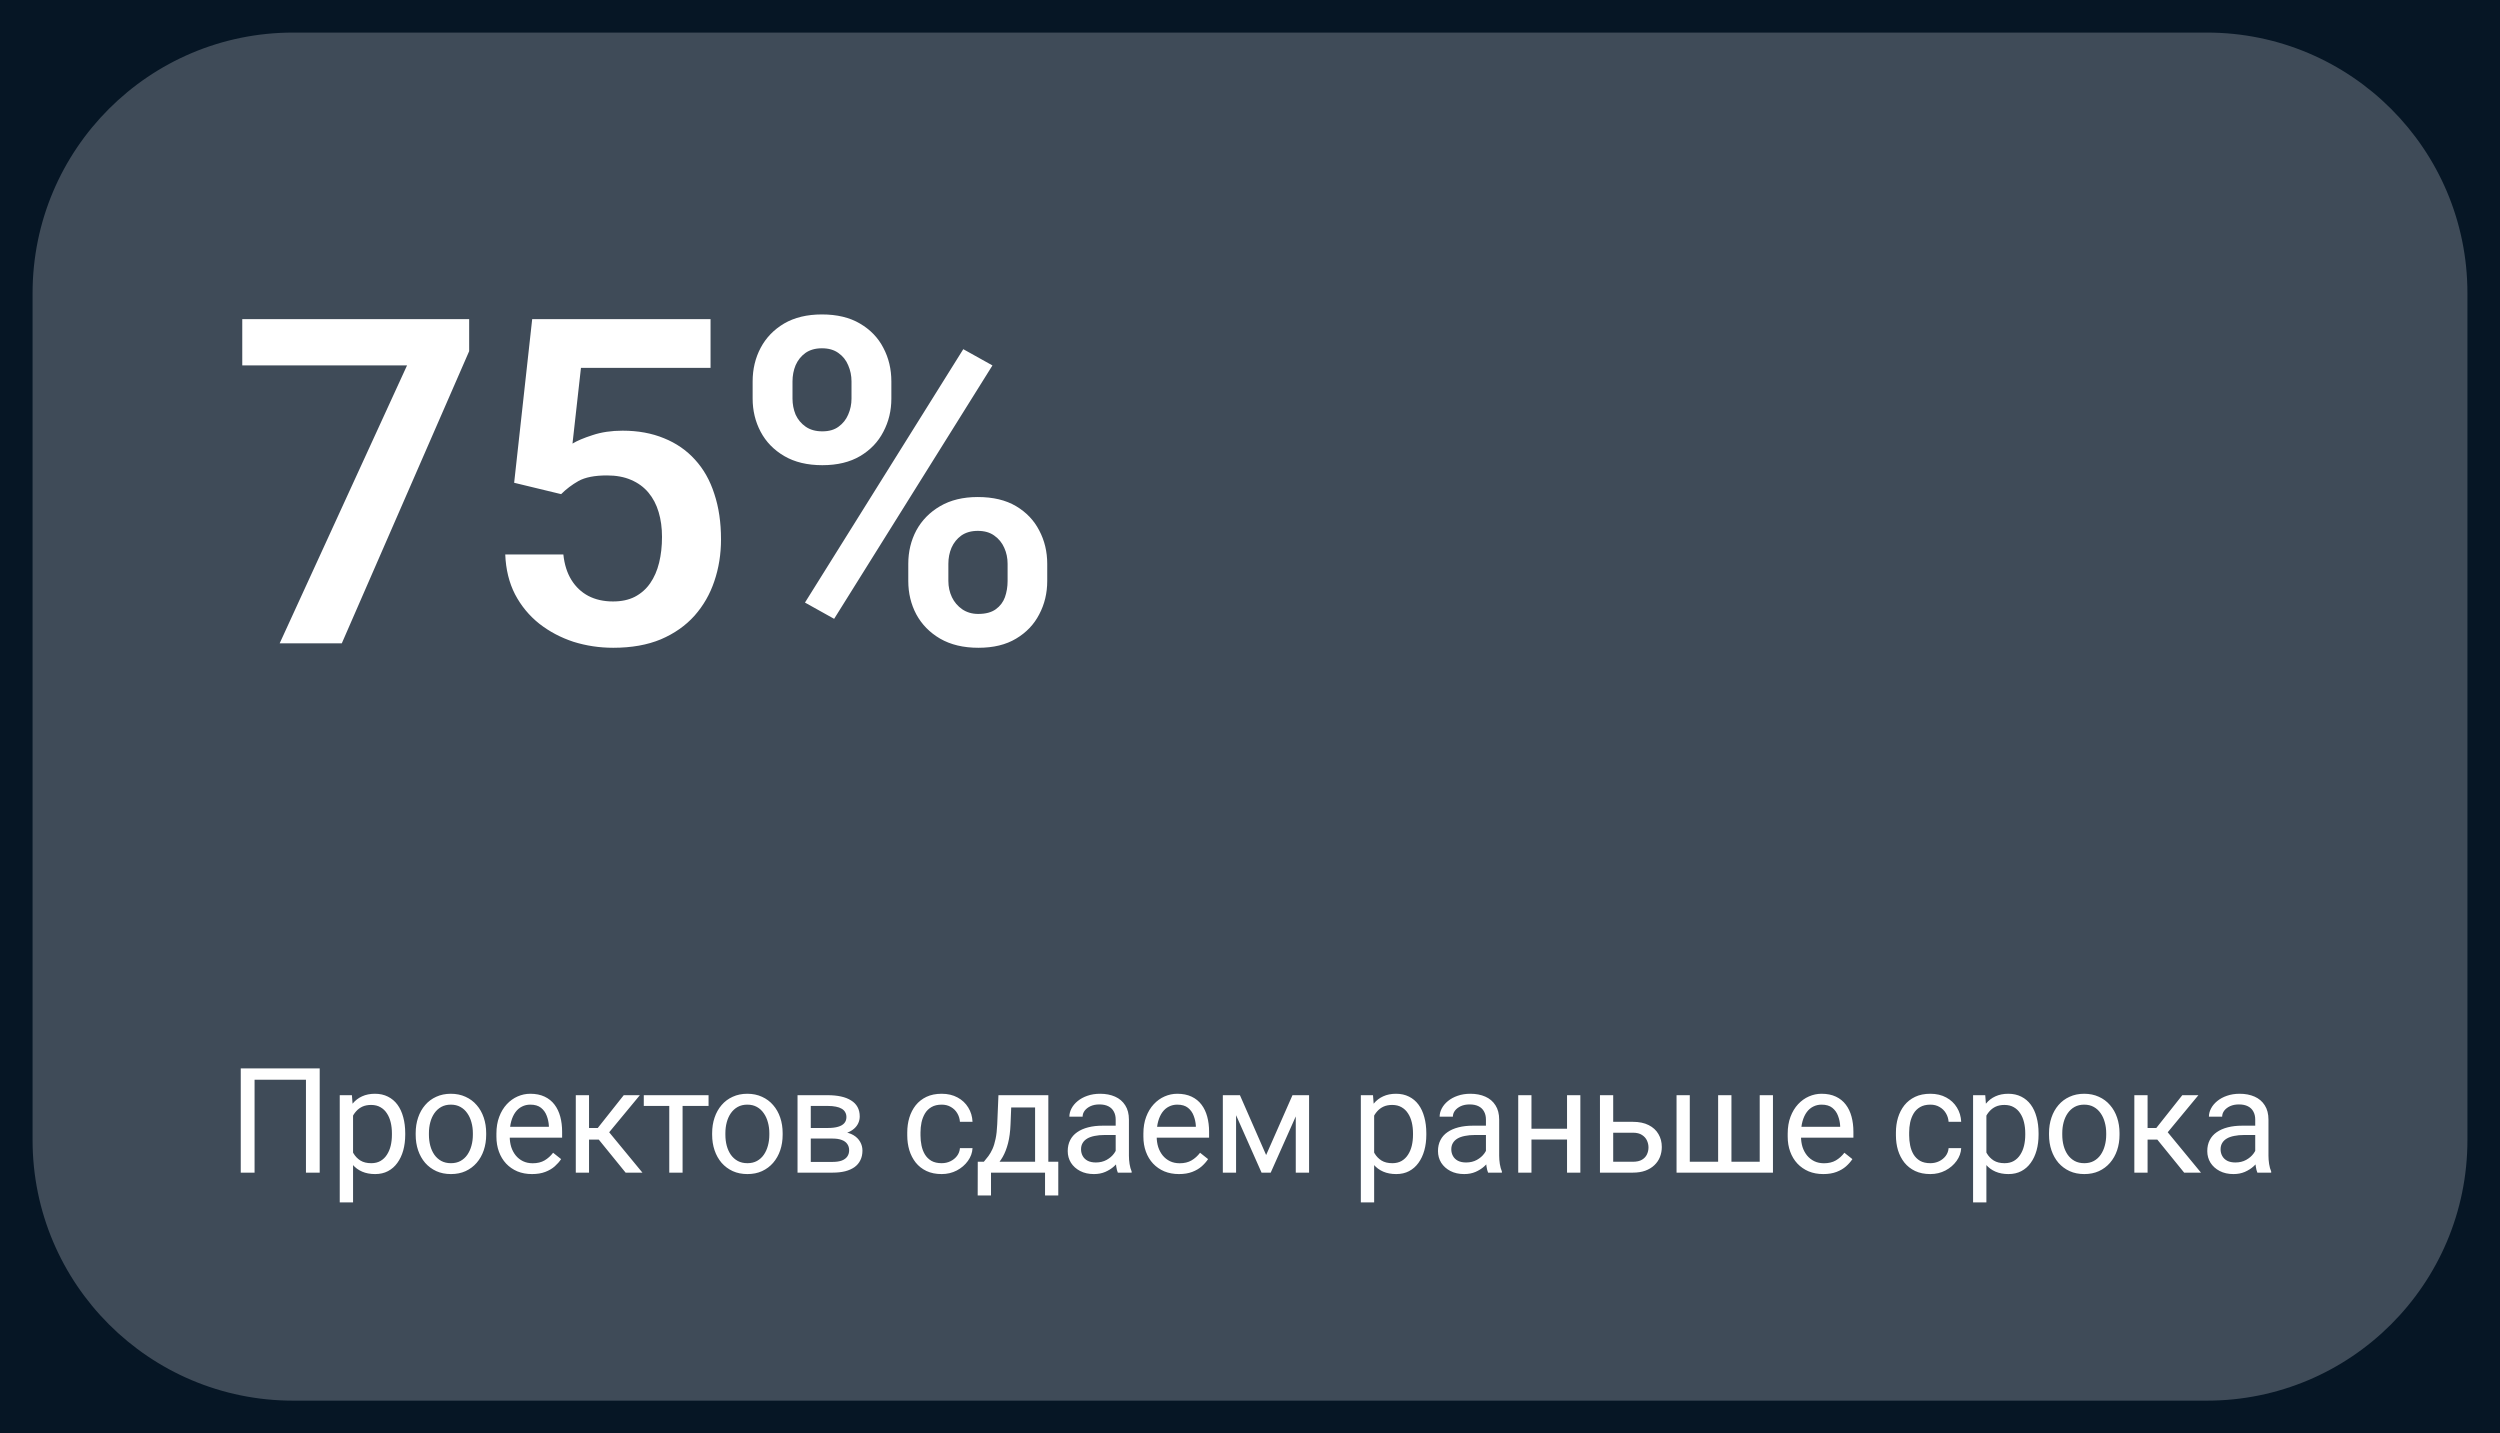 <?xml version="1.0" encoding="UTF-8"?> <svg xmlns="http://www.w3.org/2000/svg" width="307" height="176" viewBox="0 0 307 176" fill="none"><path d="M307 0H0V176H307V0Z" fill="#061625"></path><path opacity="0.4" d="M271 4H36C18.327 4 4 18.327 4 36V140C4 157.673 18.327 172 36 172H271C288.673 172 303 157.673 303 140V36C303 18.327 288.673 4 271 4Z" fill="#939BA5"></path><path d="M57.613 39.188V43.125L41.973 79H34.344L49.984 44.875H29.75V39.188H57.613ZM68.907 60.68L63.138 59.285L65.353 39.188H87.255V45.176H71.341L70.302 54.473C70.867 54.126 71.687 53.78 72.763 53.434C73.857 53.069 75.087 52.887 76.454 52.887C78.35 52.887 80.045 53.197 81.54 53.816C83.035 54.418 84.302 55.293 85.341 56.441C86.398 57.59 87.191 58.993 87.72 60.652C88.267 62.293 88.54 64.152 88.54 66.231C88.54 68.053 88.267 69.767 87.72 71.371C87.191 72.957 86.38 74.37 85.286 75.609C84.192 76.831 82.816 77.797 81.157 78.508C79.499 79.201 77.548 79.547 75.306 79.547C73.611 79.547 71.979 79.301 70.411 78.809C68.862 78.298 67.467 77.56 66.228 76.594C64.988 75.609 63.995 74.406 63.247 72.984C62.518 71.562 62.117 69.931 62.044 68.09H69.181C69.308 69.311 69.636 70.35 70.165 71.207C70.694 72.064 71.386 72.72 72.243 73.176C73.118 73.632 74.13 73.859 75.278 73.859C76.317 73.859 77.211 73.668 77.958 73.285C78.724 72.884 79.353 72.328 79.845 71.617C80.337 70.906 80.702 70.068 80.939 69.102C81.176 68.135 81.294 67.078 81.294 65.93C81.294 64.818 81.157 63.806 80.884 62.895C80.611 61.965 80.191 61.163 79.626 60.488C79.061 59.814 78.35 59.294 77.493 58.93C76.655 58.565 75.67 58.383 74.54 58.383C73.027 58.383 71.861 58.611 71.04 59.066C70.238 59.522 69.527 60.06 68.907 60.68ZM92.424 48.949V46.844C92.424 45.331 92.752 43.954 93.408 42.715C94.065 41.475 95.022 40.482 96.279 39.734C97.556 38.987 99.105 38.613 100.928 38.613C102.787 38.613 104.346 38.987 105.604 39.734C106.88 40.482 107.837 41.475 108.475 42.715C109.131 43.954 109.459 45.331 109.459 46.844V48.949C109.459 50.426 109.131 51.784 108.475 53.023C107.837 54.263 106.889 55.257 105.631 56.004C104.373 56.751 102.824 57.125 100.983 57.125C99.141 57.125 97.583 56.751 96.307 56.004C95.031 55.257 94.065 54.263 93.408 53.023C92.752 51.784 92.424 50.426 92.424 48.949ZM97.319 46.844V48.949C97.319 49.642 97.446 50.298 97.701 50.918C97.975 51.52 98.385 52.012 98.932 52.395C99.479 52.777 100.162 52.969 100.983 52.969C101.803 52.969 102.468 52.777 102.979 52.395C103.507 52.012 103.899 51.52 104.155 50.918C104.428 50.298 104.565 49.642 104.565 48.949V46.844C104.565 46.133 104.428 45.467 104.155 44.848C103.899 44.228 103.498 43.727 102.951 43.344C102.423 42.961 101.748 42.77 100.928 42.77C100.126 42.77 99.451 42.961 98.904 43.344C98.376 43.727 97.975 44.228 97.701 44.848C97.446 45.467 97.319 46.133 97.319 46.844ZM111.537 71.344V69.238C111.537 67.743 111.865 66.376 112.522 65.137C113.196 63.897 114.171 62.904 115.447 62.156C116.724 61.409 118.264 61.035 120.069 61.035C121.946 61.035 123.514 61.409 124.772 62.156C126.03 62.904 126.977 63.897 127.615 65.137C128.272 66.376 128.6 67.743 128.6 69.238V71.344C128.6 72.838 128.272 74.206 127.615 75.445C126.977 76.685 126.03 77.678 124.772 78.426C123.532 79.173 121.992 79.547 120.151 79.547C118.309 79.547 116.742 79.173 115.447 78.426C114.171 77.678 113.196 76.685 112.522 75.445C111.865 74.206 111.537 72.838 111.537 71.344ZM116.459 69.238V71.344C116.459 72.055 116.605 72.72 116.897 73.34C117.188 73.941 117.608 74.434 118.155 74.816C118.72 75.199 119.376 75.391 120.123 75.391C121.035 75.391 121.755 75.199 122.283 74.816C122.812 74.434 123.186 73.941 123.405 73.34C123.623 72.72 123.733 72.055 123.733 71.344V69.238C123.733 68.527 123.596 67.871 123.322 67.269C123.049 66.65 122.639 66.148 122.092 65.766C121.563 65.383 120.889 65.191 120.069 65.191C119.267 65.191 118.592 65.383 118.045 65.766C117.517 66.148 117.115 66.65 116.842 67.269C116.587 67.871 116.459 68.527 116.459 69.238ZM121.873 44.875L102.432 75.992L98.85 73.996L118.291 42.879L121.873 44.875Z" fill="white"></path><path d="M39.259 131.203V144H37.571V132.592H31.261V144H29.564V131.203H39.259ZM43.355 136.318V147.656H41.72V134.49H43.214L43.355 136.318ZM49.762 139.166V139.351C49.762 140.042 49.68 140.684 49.516 141.275C49.352 141.861 49.112 142.371 48.795 142.805C48.485 143.238 48.101 143.575 47.644 143.815C47.187 144.056 46.663 144.176 46.071 144.176C45.467 144.176 44.934 144.076 44.471 143.877C44.008 143.678 43.616 143.388 43.293 143.007C42.971 142.626 42.713 142.169 42.52 141.636C42.332 141.103 42.203 140.502 42.133 139.834V138.85C42.203 138.146 42.335 137.517 42.529 136.96C42.722 136.403 42.977 135.929 43.293 135.536C43.616 135.138 44.005 134.836 44.462 134.631C44.919 134.42 45.447 134.314 46.044 134.314C46.642 134.314 47.172 134.432 47.635 134.666C48.098 134.895 48.488 135.223 48.804 135.65C49.12 136.078 49.358 136.591 49.516 137.188C49.68 137.78 49.762 138.439 49.762 139.166ZM48.127 139.351V139.166C48.127 138.691 48.078 138.246 47.978 137.83C47.878 137.408 47.723 137.039 47.512 136.723C47.307 136.4 47.043 136.148 46.721 135.967C46.399 135.779 46.015 135.686 45.57 135.686C45.16 135.686 44.802 135.756 44.497 135.896C44.199 136.037 43.944 136.228 43.733 136.468C43.522 136.702 43.349 136.972 43.214 137.276C43.085 137.575 42.989 137.886 42.924 138.208V140.484C43.041 140.895 43.205 141.281 43.416 141.645C43.627 142.002 43.909 142.292 44.26 142.515C44.612 142.731 45.054 142.84 45.587 142.84C46.027 142.84 46.405 142.749 46.721 142.567C47.043 142.38 47.307 142.125 47.512 141.803C47.723 141.48 47.878 141.111 47.978 140.695C48.078 140.273 48.127 139.825 48.127 139.351ZM51.046 139.351V139.148C51.046 138.463 51.145 137.827 51.344 137.241C51.544 136.649 51.831 136.137 52.206 135.703C52.581 135.264 53.035 134.924 53.568 134.684C54.101 134.438 54.699 134.314 55.361 134.314C56.029 134.314 56.63 134.438 57.163 134.684C57.702 134.924 58.159 135.264 58.534 135.703C58.915 136.137 59.205 136.649 59.404 137.241C59.603 137.827 59.703 138.463 59.703 139.148V139.351C59.703 140.036 59.603 140.672 59.404 141.258C59.205 141.844 58.915 142.356 58.534 142.796C58.159 143.229 57.705 143.569 57.172 143.815C56.644 144.056 56.047 144.176 55.379 144.176C54.711 144.176 54.11 144.056 53.577 143.815C53.044 143.569 52.587 143.229 52.206 142.796C51.831 142.356 51.544 141.844 51.344 141.258C51.145 140.672 51.046 140.036 51.046 139.351ZM52.672 139.148V139.351C52.672 139.825 52.727 140.273 52.839 140.695C52.95 141.111 53.117 141.48 53.34 141.803C53.568 142.125 53.852 142.38 54.192 142.567C54.532 142.749 54.928 142.84 55.379 142.84C55.824 142.84 56.214 142.749 56.548 142.567C56.887 142.38 57.169 142.125 57.391 141.803C57.614 141.48 57.781 141.111 57.892 140.695C58.01 140.273 58.068 139.825 58.068 139.351V139.148C58.068 138.68 58.01 138.237 57.892 137.821C57.781 137.399 57.611 137.027 57.383 136.705C57.16 136.377 56.879 136.119 56.539 135.932C56.205 135.744 55.812 135.65 55.361 135.65C54.916 135.65 54.523 135.744 54.183 135.932C53.849 136.119 53.568 136.377 53.34 136.705C53.117 137.027 52.95 137.399 52.839 137.821C52.727 138.237 52.672 138.68 52.672 139.148ZM65.328 144.176C64.666 144.176 64.066 144.064 63.526 143.842C62.993 143.613 62.533 143.294 62.147 142.884C61.766 142.474 61.473 141.987 61.268 141.425C61.063 140.862 60.96 140.247 60.96 139.579V139.21C60.96 138.437 61.074 137.748 61.303 137.145C61.531 136.535 61.842 136.02 62.234 135.598C62.627 135.176 63.072 134.856 63.57 134.64C64.068 134.423 64.584 134.314 65.117 134.314C65.797 134.314 66.383 134.432 66.875 134.666C67.373 134.9 67.78 135.229 68.097 135.65C68.413 136.066 68.647 136.559 68.8 137.127C68.952 137.689 69.028 138.305 69.028 138.973V139.702H61.927V138.375H67.402V138.252C67.379 137.83 67.291 137.42 67.139 137.021C66.992 136.623 66.758 136.295 66.436 136.037C66.113 135.779 65.674 135.65 65.117 135.65C64.748 135.65 64.408 135.729 64.098 135.888C63.787 136.04 63.521 136.269 63.298 136.573C63.075 136.878 62.902 137.25 62.779 137.689C62.656 138.129 62.595 138.636 62.595 139.21V139.579C62.595 140.03 62.656 140.455 62.779 140.854C62.908 141.246 63.093 141.592 63.333 141.891C63.579 142.189 63.875 142.424 64.221 142.594C64.572 142.764 64.971 142.849 65.416 142.849C65.99 142.849 66.477 142.731 66.875 142.497C67.273 142.263 67.622 141.949 67.921 141.557L68.905 142.339C68.7 142.649 68.439 142.945 68.123 143.227C67.807 143.508 67.417 143.736 66.954 143.912C66.497 144.088 65.955 144.176 65.328 144.176ZM72.333 134.49V144H70.707V134.49H72.333ZM78.574 134.49L74.065 139.939H71.788L71.542 138.516H73.406L76.596 134.49H78.574ZM76.825 144L73.327 139.693L74.373 138.516L78.89 144H76.825ZM83.821 134.49V144H82.186V134.49H83.821ZM87.011 134.49V135.809H79.057V134.49H87.011ZM87.451 139.351V139.148C87.451 138.463 87.551 137.827 87.75 137.241C87.949 136.649 88.237 136.137 88.612 135.703C88.987 135.264 89.441 134.924 89.974 134.684C90.507 134.438 91.105 134.314 91.767 134.314C92.435 134.314 93.035 134.438 93.569 134.684C94.108 134.924 94.565 135.264 94.94 135.703C95.32 136.137 95.611 136.649 95.81 137.241C96.009 137.827 96.109 138.463 96.109 139.148V139.351C96.109 140.036 96.009 140.672 95.81 141.258C95.611 141.844 95.32 142.356 94.94 142.796C94.565 143.229 94.111 143.569 93.577 143.815C93.05 144.056 92.452 144.176 91.784 144.176C91.116 144.176 90.516 144.056 89.983 143.815C89.449 143.569 88.992 143.229 88.612 142.796C88.237 142.356 87.949 141.844 87.75 141.258C87.551 140.672 87.451 140.036 87.451 139.351ZM89.077 139.148V139.351C89.077 139.825 89.133 140.273 89.244 140.695C89.356 141.111 89.523 141.48 89.745 141.803C89.974 142.125 90.258 142.38 90.598 142.567C90.938 142.749 91.333 142.84 91.784 142.84C92.23 142.84 92.619 142.749 92.953 142.567C93.293 142.38 93.574 142.125 93.797 141.803C94.02 141.48 94.187 141.111 94.298 140.695C94.415 140.273 94.474 139.825 94.474 139.351V139.148C94.474 138.68 94.415 138.237 94.298 137.821C94.187 137.399 94.017 137.027 93.788 136.705C93.566 136.377 93.284 136.119 92.945 135.932C92.611 135.744 92.218 135.65 91.767 135.65C91.321 135.65 90.929 135.744 90.589 135.932C90.255 136.119 89.974 136.377 89.745 136.705C89.523 137.027 89.356 137.399 89.244 137.821C89.133 138.237 89.077 138.68 89.077 139.148ZM102.252 139.816H99.132L99.115 138.516H101.664C102.168 138.516 102.586 138.466 102.92 138.366C103.26 138.267 103.515 138.117 103.685 137.918C103.855 137.719 103.94 137.473 103.94 137.18C103.94 136.951 103.89 136.752 103.791 136.582C103.697 136.406 103.553 136.263 103.36 136.151C103.167 136.034 102.926 135.949 102.639 135.896C102.358 135.838 102.027 135.809 101.646 135.809H99.563V144H97.937V134.49H101.646C102.25 134.49 102.792 134.543 103.272 134.648C103.758 134.754 104.171 134.915 104.511 135.132C104.857 135.343 105.121 135.612 105.302 135.94C105.484 136.269 105.575 136.655 105.575 137.101C105.575 137.388 105.516 137.66 105.399 137.918C105.282 138.176 105.109 138.404 104.88 138.604C104.652 138.803 104.371 138.967 104.037 139.096C103.703 139.219 103.319 139.298 102.885 139.333L102.252 139.816ZM102.252 144H98.543L99.352 142.682H102.252C102.704 142.682 103.079 142.626 103.377 142.515C103.676 142.397 103.899 142.233 104.045 142.022C104.198 141.806 104.274 141.548 104.274 141.249C104.274 140.95 104.198 140.695 104.045 140.484C103.899 140.268 103.676 140.104 103.377 139.992C103.079 139.875 102.704 139.816 102.252 139.816H99.783L99.8 138.516H102.885L103.474 139.008C103.996 139.049 104.438 139.178 104.801 139.395C105.165 139.611 105.44 139.887 105.627 140.221C105.815 140.549 105.909 140.906 105.909 141.293C105.909 141.738 105.824 142.131 105.654 142.471C105.49 142.811 105.25 143.095 104.933 143.323C104.617 143.546 104.233 143.716 103.782 143.833C103.331 143.944 102.821 144 102.252 144ZM115.639 142.84C116.026 142.84 116.383 142.761 116.711 142.603C117.039 142.444 117.309 142.228 117.52 141.952C117.731 141.671 117.851 141.352 117.88 140.994H119.427C119.398 141.557 119.207 142.081 118.856 142.567C118.51 143.048 118.056 143.438 117.493 143.736C116.931 144.029 116.313 144.176 115.639 144.176C114.924 144.176 114.3 144.05 113.767 143.798C113.239 143.546 112.8 143.2 112.448 142.761C112.103 142.321 111.842 141.817 111.666 141.249C111.496 140.675 111.411 140.068 111.411 139.43V139.061C111.411 138.422 111.496 137.818 111.666 137.25C111.842 136.676 112.103 136.169 112.448 135.729C112.8 135.29 113.239 134.944 113.767 134.692C114.3 134.44 114.924 134.314 115.639 134.314C116.383 134.314 117.033 134.467 117.59 134.771C118.147 135.07 118.583 135.48 118.9 136.002C119.222 136.518 119.398 137.104 119.427 137.76H117.88C117.851 137.367 117.739 137.013 117.546 136.696C117.359 136.38 117.101 136.128 116.773 135.94C116.45 135.747 116.073 135.65 115.639 135.65C115.141 135.65 114.722 135.75 114.382 135.949C114.048 136.143 113.781 136.406 113.582 136.74C113.389 137.068 113.248 137.435 113.16 137.839C113.078 138.237 113.037 138.645 113.037 139.061V139.43C113.037 139.846 113.078 140.256 113.16 140.66C113.242 141.064 113.38 141.431 113.573 141.759C113.773 142.087 114.039 142.351 114.373 142.55C114.713 142.743 115.135 142.84 115.639 142.84ZM122.609 134.49H124.235L124.094 138.05C124.059 138.952 123.957 139.731 123.787 140.388C123.617 141.044 123.4 141.604 123.136 142.066C122.873 142.523 122.577 142.907 122.249 143.218C121.926 143.528 121.592 143.789 121.247 144H120.438L120.482 142.673L120.816 142.664C121.009 142.436 121.197 142.201 121.379 141.961C121.56 141.715 121.727 141.425 121.879 141.091C122.032 140.751 122.158 140.338 122.257 139.852C122.363 139.359 122.43 138.759 122.46 138.05L122.609 134.49ZM123.013 134.49H128.735V144H127.109V135.993H123.013V134.49ZM120.069 142.664H129.957V146.804H128.331V144H121.695V146.804H120.06L120.069 142.664ZM137.006 142.374V137.479C137.006 137.104 136.93 136.778 136.777 136.503C136.631 136.222 136.408 136.005 136.109 135.853C135.811 135.7 135.441 135.624 135.002 135.624C134.592 135.624 134.231 135.694 133.921 135.835C133.616 135.976 133.376 136.16 133.2 136.389C133.03 136.617 132.945 136.863 132.945 137.127H131.319C131.319 136.787 131.407 136.45 131.583 136.116C131.759 135.782 132.011 135.48 132.339 135.211C132.673 134.936 133.071 134.719 133.534 134.561C134.003 134.396 134.524 134.314 135.099 134.314C135.79 134.314 136.399 134.432 136.927 134.666C137.46 134.9 137.876 135.255 138.175 135.729C138.479 136.198 138.632 136.787 138.632 137.496V141.926C138.632 142.242 138.658 142.579 138.711 142.937C138.769 143.294 138.854 143.602 138.966 143.859V144H137.269C137.187 143.812 137.123 143.563 137.076 143.253C137.029 142.937 137.006 142.644 137.006 142.374ZM137.287 138.234L137.305 139.377H135.661C135.198 139.377 134.785 139.415 134.422 139.491C134.059 139.562 133.754 139.67 133.508 139.816C133.262 139.963 133.074 140.147 132.945 140.37C132.816 140.587 132.752 140.842 132.752 141.135C132.752 141.434 132.819 141.706 132.954 141.952C133.089 142.198 133.291 142.395 133.561 142.541C133.836 142.682 134.173 142.752 134.571 142.752C135.069 142.752 135.509 142.646 135.89 142.436C136.27 142.225 136.572 141.967 136.795 141.662C137.023 141.357 137.146 141.062 137.164 140.774L137.858 141.557C137.817 141.803 137.706 142.075 137.524 142.374C137.343 142.673 137.1 142.96 136.795 143.235C136.496 143.505 136.139 143.73 135.723 143.912C135.312 144.088 134.85 144.176 134.334 144.176C133.689 144.176 133.124 144.05 132.638 143.798C132.157 143.546 131.782 143.209 131.513 142.787C131.249 142.359 131.117 141.882 131.117 141.354C131.117 140.845 131.217 140.396 131.416 140.01C131.615 139.617 131.902 139.292 132.277 139.034C132.652 138.771 133.103 138.571 133.631 138.437C134.158 138.302 134.747 138.234 135.397 138.234H137.287ZM144.776 144.176C144.114 144.176 143.513 144.064 142.974 143.842C142.441 143.613 141.981 143.294 141.594 142.884C141.213 142.474 140.92 141.987 140.715 141.425C140.51 140.862 140.408 140.247 140.408 139.579V139.21C140.408 138.437 140.522 137.748 140.75 137.145C140.979 136.535 141.289 136.02 141.682 135.598C142.075 135.176 142.52 134.856 143.018 134.64C143.516 134.423 144.032 134.314 144.565 134.314C145.244 134.314 145.83 134.432 146.323 134.666C146.821 134.9 147.228 135.229 147.544 135.65C147.861 136.066 148.095 136.559 148.247 137.127C148.4 137.689 148.476 138.305 148.476 138.973V139.702H141.374V138.375H146.85V138.252C146.826 137.83 146.739 137.42 146.586 137.021C146.44 136.623 146.205 136.295 145.883 136.037C145.561 135.779 145.121 135.65 144.565 135.65C144.196 135.65 143.856 135.729 143.545 135.888C143.235 136.04 142.968 136.269 142.745 136.573C142.523 136.878 142.35 137.25 142.227 137.689C142.104 138.129 142.042 138.636 142.042 139.21V139.579C142.042 140.03 142.104 140.455 142.227 140.854C142.356 141.246 142.54 141.592 142.781 141.891C143.027 142.189 143.323 142.424 143.668 142.594C144.02 142.764 144.418 142.849 144.864 142.849C145.438 142.849 145.924 142.731 146.323 142.497C146.721 142.263 147.07 141.949 147.368 141.557L148.353 142.339C148.148 142.649 147.887 142.945 147.571 143.227C147.254 143.508 146.865 143.736 146.402 143.912C145.945 144.088 145.403 144.176 144.776 144.176ZM155.481 141.838L158.716 134.49H160.28L156.044 144H154.919L150.7 134.49H152.264L155.481 141.838ZM151.79 134.49V144H150.164V134.49H151.79ZM159.12 144V134.49H160.755V144H159.12ZM168.745 136.318V147.656H167.11V134.49H168.604L168.745 136.318ZM175.152 139.166V139.351C175.152 140.042 175.07 140.684 174.906 141.275C174.742 141.861 174.501 142.371 174.185 142.805C173.874 143.238 173.491 143.575 173.034 143.815C172.577 144.056 172.052 144.176 171.46 144.176C170.857 144.176 170.324 144.076 169.861 143.877C169.398 143.678 169.005 143.388 168.683 143.007C168.361 142.626 168.103 142.169 167.91 141.636C167.722 141.103 167.593 140.502 167.523 139.834V138.85C167.593 138.146 167.725 137.517 167.918 136.96C168.112 136.403 168.367 135.929 168.683 135.536C169.005 135.138 169.395 134.836 169.852 134.631C170.309 134.42 170.836 134.314 171.434 134.314C172.032 134.314 172.562 134.432 173.025 134.666C173.488 134.895 173.877 135.223 174.194 135.65C174.51 136.078 174.747 136.591 174.906 137.188C175.07 137.78 175.152 138.439 175.152 139.166ZM173.517 139.351V139.166C173.517 138.691 173.467 138.246 173.368 137.83C173.268 137.408 173.113 137.039 172.902 136.723C172.697 136.4 172.433 136.148 172.111 135.967C171.788 135.779 171.405 135.686 170.959 135.686C170.549 135.686 170.192 135.756 169.887 135.896C169.588 136.037 169.333 136.228 169.122 136.468C168.912 136.702 168.739 136.972 168.604 137.276C168.475 137.575 168.378 137.886 168.314 138.208V140.484C168.431 140.895 168.595 141.281 168.806 141.645C169.017 142.002 169.298 142.292 169.65 142.515C170.001 142.731 170.444 142.84 170.977 142.84C171.416 142.84 171.794 142.749 172.111 142.567C172.433 142.38 172.697 142.125 172.902 141.803C173.113 141.48 173.268 141.111 173.368 140.695C173.467 140.273 173.517 139.825 173.517 139.351ZM182.473 142.374V137.479C182.473 137.104 182.397 136.778 182.245 136.503C182.098 136.222 181.876 136.005 181.577 135.853C181.278 135.7 180.909 135.624 180.469 135.624C180.059 135.624 179.699 135.694 179.388 135.835C179.084 135.976 178.844 136.16 178.668 136.389C178.498 136.617 178.413 136.863 178.413 137.127H176.787C176.787 136.787 176.875 136.45 177.051 136.116C177.226 135.782 177.478 135.48 177.806 135.211C178.14 134.936 178.539 134.719 179.002 134.561C179.47 134.396 179.992 134.314 180.566 134.314C181.258 134.314 181.867 134.432 182.394 134.666C182.928 134.9 183.344 135.255 183.642 135.729C183.947 136.198 184.099 136.787 184.099 137.496V141.926C184.099 142.242 184.126 142.579 184.178 142.937C184.237 143.294 184.322 143.602 184.433 143.859V144H182.737C182.655 143.812 182.591 143.563 182.544 143.253C182.497 142.937 182.473 142.644 182.473 142.374ZM182.755 138.234L182.772 139.377H181.129C180.666 139.377 180.253 139.415 179.889 139.491C179.526 139.562 179.221 139.67 178.975 139.816C178.729 139.963 178.542 140.147 178.413 140.37C178.284 140.587 178.219 140.842 178.219 141.135C178.219 141.434 178.287 141.706 178.422 141.952C178.556 142.198 178.759 142.395 179.028 142.541C179.303 142.682 179.64 142.752 180.039 142.752C180.537 142.752 180.976 142.646 181.357 142.436C181.738 142.225 182.04 141.967 182.262 141.662C182.491 141.357 182.614 141.062 182.632 140.774L183.326 141.557C183.285 141.803 183.174 142.075 182.992 142.374C182.81 142.673 182.567 142.96 182.262 143.235C181.964 143.505 181.606 143.73 181.19 143.912C180.78 144.088 180.317 144.176 179.802 144.176C179.157 144.176 178.592 144.05 178.105 143.798C177.625 143.546 177.25 143.209 176.98 142.787C176.717 142.359 176.585 141.882 176.585 141.354C176.585 140.845 176.684 140.396 176.884 140.01C177.083 139.617 177.37 139.292 177.745 139.034C178.12 138.771 178.571 138.571 179.098 138.437C179.626 138.302 180.215 138.234 180.865 138.234H182.755ZM192.748 138.612V139.931H187.721V138.612H192.748ZM188.064 134.49V144H186.438V134.49H188.064ZM194.067 134.49V144H192.432V134.49H194.067ZM197.662 137.76H200.518C201.286 137.76 201.933 137.895 202.46 138.164C202.988 138.428 203.386 138.794 203.656 139.263C203.931 139.726 204.069 140.253 204.069 140.845C204.069 141.284 203.993 141.697 203.84 142.084C203.688 142.465 203.459 142.799 203.155 143.086C202.856 143.373 202.484 143.599 202.039 143.763C201.599 143.921 201.092 144 200.518 144H196.475V134.49H198.101V142.664H200.518C200.987 142.664 201.362 142.579 201.643 142.409C201.924 142.239 202.126 142.02 202.249 141.75C202.373 141.48 202.434 141.199 202.434 140.906C202.434 140.619 202.373 140.338 202.249 140.062C202.126 139.787 201.924 139.559 201.643 139.377C201.362 139.189 200.987 139.096 200.518 139.096H197.662V137.76ZM205.88 134.49H207.506V142.664H210.986V134.49H212.621V142.664H216.093V134.49H217.719V144H205.88V134.49ZM223.898 144.176C223.236 144.176 222.635 144.064 222.096 143.842C221.563 143.613 221.103 143.294 220.716 142.884C220.335 142.474 220.042 141.987 219.837 141.425C219.632 140.862 219.529 140.247 219.529 139.579V139.21C219.529 138.437 219.644 137.748 219.872 137.145C220.101 136.535 220.411 136.02 220.804 135.598C221.196 135.176 221.642 134.856 222.14 134.64C222.638 134.423 223.154 134.314 223.687 134.314C224.366 134.314 224.952 134.432 225.445 134.666C225.943 134.9 226.35 135.229 226.666 135.65C226.983 136.066 227.217 136.559 227.369 137.127C227.522 137.689 227.598 138.305 227.598 138.973V139.702H220.496V138.375H225.972V138.252C225.948 137.83 225.861 137.42 225.708 137.021C225.562 136.623 225.327 136.295 225.005 136.037C224.683 135.779 224.243 135.65 223.687 135.65C223.318 135.65 222.978 135.729 222.667 135.888C222.357 136.04 222.09 136.269 221.867 136.573C221.645 136.878 221.472 137.25 221.349 137.689C221.226 138.129 221.164 138.636 221.164 139.21V139.579C221.164 140.03 221.226 140.455 221.349 140.854C221.478 141.246 221.662 141.592 221.903 141.891C222.149 142.189 222.445 142.424 222.79 142.594C223.142 142.764 223.54 142.849 223.986 142.849C224.56 142.849 225.046 142.731 225.445 142.497C225.843 142.263 226.192 141.949 226.49 141.557L227.475 142.339C227.27 142.649 227.009 142.945 226.693 143.227C226.376 143.508 225.987 143.736 225.524 143.912C225.067 144.088 224.525 144.176 223.898 144.176ZM237.047 142.84C237.434 142.84 237.791 142.761 238.119 142.603C238.447 142.444 238.717 142.228 238.928 141.952C239.139 141.671 239.259 141.352 239.288 140.994H240.835C240.806 141.557 240.615 142.081 240.264 142.567C239.918 143.048 239.464 143.438 238.901 143.736C238.339 144.029 237.721 144.176 237.047 144.176C236.332 144.176 235.708 144.05 235.175 143.798C234.647 143.546 234.208 143.2 233.856 142.761C233.511 142.321 233.25 141.817 233.074 141.249C232.904 140.675 232.819 140.068 232.819 139.43V139.061C232.819 138.422 232.904 137.818 233.074 137.25C233.25 136.676 233.511 136.169 233.856 135.729C234.208 135.29 234.647 134.944 235.175 134.692C235.708 134.44 236.332 134.314 237.047 134.314C237.791 134.314 238.441 134.467 238.998 134.771C239.555 135.07 239.991 135.48 240.308 136.002C240.63 136.518 240.806 137.104 240.835 137.76H239.288C239.259 137.367 239.147 137.013 238.954 136.696C238.767 136.38 238.509 136.128 238.181 135.94C237.858 135.747 237.48 135.65 237.047 135.65C236.549 135.65 236.13 135.75 235.79 135.949C235.456 136.143 235.189 136.406 234.99 136.74C234.797 137.068 234.656 137.435 234.568 137.839C234.486 138.237 234.445 138.645 234.445 139.061V139.43C234.445 139.846 234.486 140.256 234.568 140.66C234.65 141.064 234.788 141.431 234.981 141.759C235.181 142.087 235.447 142.351 235.781 142.55C236.121 142.743 236.543 142.84 237.047 142.84ZM243.929 136.318V147.656H242.294V134.49H243.788L243.929 136.318ZM250.336 139.166V139.351C250.336 140.042 250.254 140.684 250.09 141.275C249.926 141.861 249.686 142.371 249.369 142.805C249.059 143.238 248.675 143.575 248.218 143.815C247.761 144.056 247.237 144.176 246.645 144.176C246.041 144.176 245.508 144.076 245.045 143.877C244.582 143.678 244.19 143.388 243.867 143.007C243.545 142.626 243.287 142.169 243.094 141.636C242.907 141.103 242.778 140.502 242.707 139.834V138.85C242.778 138.146 242.909 137.517 243.103 136.96C243.296 136.403 243.551 135.929 243.867 135.536C244.19 135.138 244.579 134.836 245.036 134.631C245.493 134.42 246.021 134.314 246.618 134.314C247.216 134.314 247.746 134.432 248.209 134.666C248.672 134.895 249.062 135.223 249.378 135.65C249.695 136.078 249.932 136.591 250.09 137.188C250.254 137.78 250.336 138.439 250.336 139.166ZM248.701 139.351V139.166C248.701 138.691 248.652 138.246 248.552 137.83C248.452 137.408 248.297 137.039 248.086 136.723C247.881 136.4 247.617 136.148 247.295 135.967C246.973 135.779 246.589 135.686 246.144 135.686C245.734 135.686 245.376 135.756 245.072 135.896C244.773 136.037 244.518 136.228 244.307 136.468C244.096 136.702 243.923 136.972 243.788 137.276C243.659 137.575 243.563 137.886 243.498 138.208V140.484C243.616 140.895 243.78 141.281 243.991 141.645C244.201 142.002 244.483 142.292 244.834 142.515C245.186 142.731 245.628 142.84 246.161 142.84C246.601 142.84 246.979 142.749 247.295 142.567C247.617 142.38 247.881 142.125 248.086 141.803C248.297 141.48 248.452 141.111 248.552 140.695C248.652 140.273 248.701 139.825 248.701 139.351ZM251.62 139.351V139.148C251.62 138.463 251.719 137.827 251.919 137.241C252.118 136.649 252.405 136.137 252.78 135.703C253.155 135.264 253.609 134.924 254.142 134.684C254.675 134.438 255.273 134.314 255.935 134.314C256.603 134.314 257.204 134.438 257.737 134.684C258.276 134.924 258.733 135.264 259.108 135.703C259.489 136.137 259.779 136.649 259.978 137.241C260.177 137.827 260.277 138.463 260.277 139.148V139.351C260.277 140.036 260.177 140.672 259.978 141.258C259.779 141.844 259.489 142.356 259.108 142.796C258.733 143.229 258.279 143.569 257.746 143.815C257.218 144.056 256.621 144.176 255.953 144.176C255.285 144.176 254.684 144.056 254.151 143.815C253.618 143.569 253.161 143.229 252.78 142.796C252.405 142.356 252.118 141.844 251.919 141.258C251.719 140.672 251.62 140.036 251.62 139.351ZM253.246 139.148V139.351C253.246 139.825 253.301 140.273 253.413 140.695C253.524 141.111 253.691 141.48 253.914 141.803C254.142 142.125 254.426 142.38 254.766 142.567C255.106 142.749 255.502 142.84 255.953 142.84C256.398 142.84 256.788 142.749 257.122 142.567C257.462 142.38 257.743 142.125 257.965 141.803C258.188 141.48 258.355 141.111 258.466 140.695C258.584 140.273 258.642 139.825 258.642 139.351V139.148C258.642 138.68 258.584 138.237 258.466 137.821C258.355 137.399 258.185 137.027 257.957 136.705C257.734 136.377 257.453 136.119 257.113 135.932C256.779 135.744 256.386 135.65 255.935 135.65C255.49 135.65 255.097 135.744 254.757 135.932C254.423 136.119 254.142 136.377 253.914 136.705C253.691 137.027 253.524 137.399 253.413 137.821C253.301 138.237 253.246 138.68 253.246 139.148ZM263.723 134.49V144H262.097V134.49H263.723ZM269.963 134.49L265.454 139.939H263.178L262.932 138.516H264.795L267.985 134.49H269.963ZM268.214 144L264.716 139.693L265.762 138.516L270.279 144H268.214ZM276.942 142.374V137.479C276.942 137.104 276.866 136.778 276.713 136.503C276.567 136.222 276.344 136.005 276.045 135.853C275.746 135.7 275.377 135.624 274.938 135.624C274.528 135.624 274.167 135.694 273.857 135.835C273.552 135.976 273.312 136.16 273.136 136.389C272.966 136.617 272.881 136.863 272.881 137.127H271.255C271.255 136.787 271.343 136.45 271.519 136.116C271.695 135.782 271.947 135.48 272.275 135.211C272.609 134.936 273.007 134.719 273.47 134.561C273.939 134.396 274.46 134.314 275.035 134.314C275.726 134.314 276.335 134.432 276.863 134.666C277.396 134.9 277.812 135.255 278.111 135.729C278.415 136.198 278.568 136.787 278.568 137.496V141.926C278.568 142.242 278.594 142.579 278.647 142.937C278.705 143.294 278.79 143.602 278.902 143.859V144H277.205C277.123 143.812 277.059 143.563 277.012 143.253C276.965 142.937 276.942 142.644 276.942 142.374ZM277.223 138.234L277.241 139.377H275.597C275.134 139.377 274.721 139.415 274.358 139.491C273.994 139.562 273.69 139.67 273.444 139.816C273.198 139.963 273.01 140.147 272.881 140.37C272.752 140.587 272.688 140.842 272.688 141.135C272.688 141.434 272.755 141.706 272.89 141.952C273.025 142.198 273.227 142.395 273.496 142.541C273.772 142.682 274.109 142.752 274.507 142.752C275.005 142.752 275.445 142.646 275.826 142.436C276.206 142.225 276.508 141.967 276.731 141.662C276.959 141.357 277.082 141.062 277.1 140.774L277.794 141.557C277.753 141.803 277.642 142.075 277.46 142.374C277.279 142.673 277.036 142.96 276.731 143.235C276.432 143.505 276.075 143.73 275.659 143.912C275.248 144.088 274.786 144.176 274.27 144.176C273.625 144.176 273.06 144.05 272.574 143.798C272.093 143.546 271.718 143.209 271.449 142.787C271.185 142.359 271.053 141.882 271.053 141.354C271.053 140.845 271.153 140.396 271.352 140.01C271.551 139.617 271.838 139.292 272.213 139.034C272.588 138.771 273.039 138.571 273.567 138.437C274.094 138.302 274.683 138.234 275.333 138.234H277.223Z" fill="white"></path></svg> 